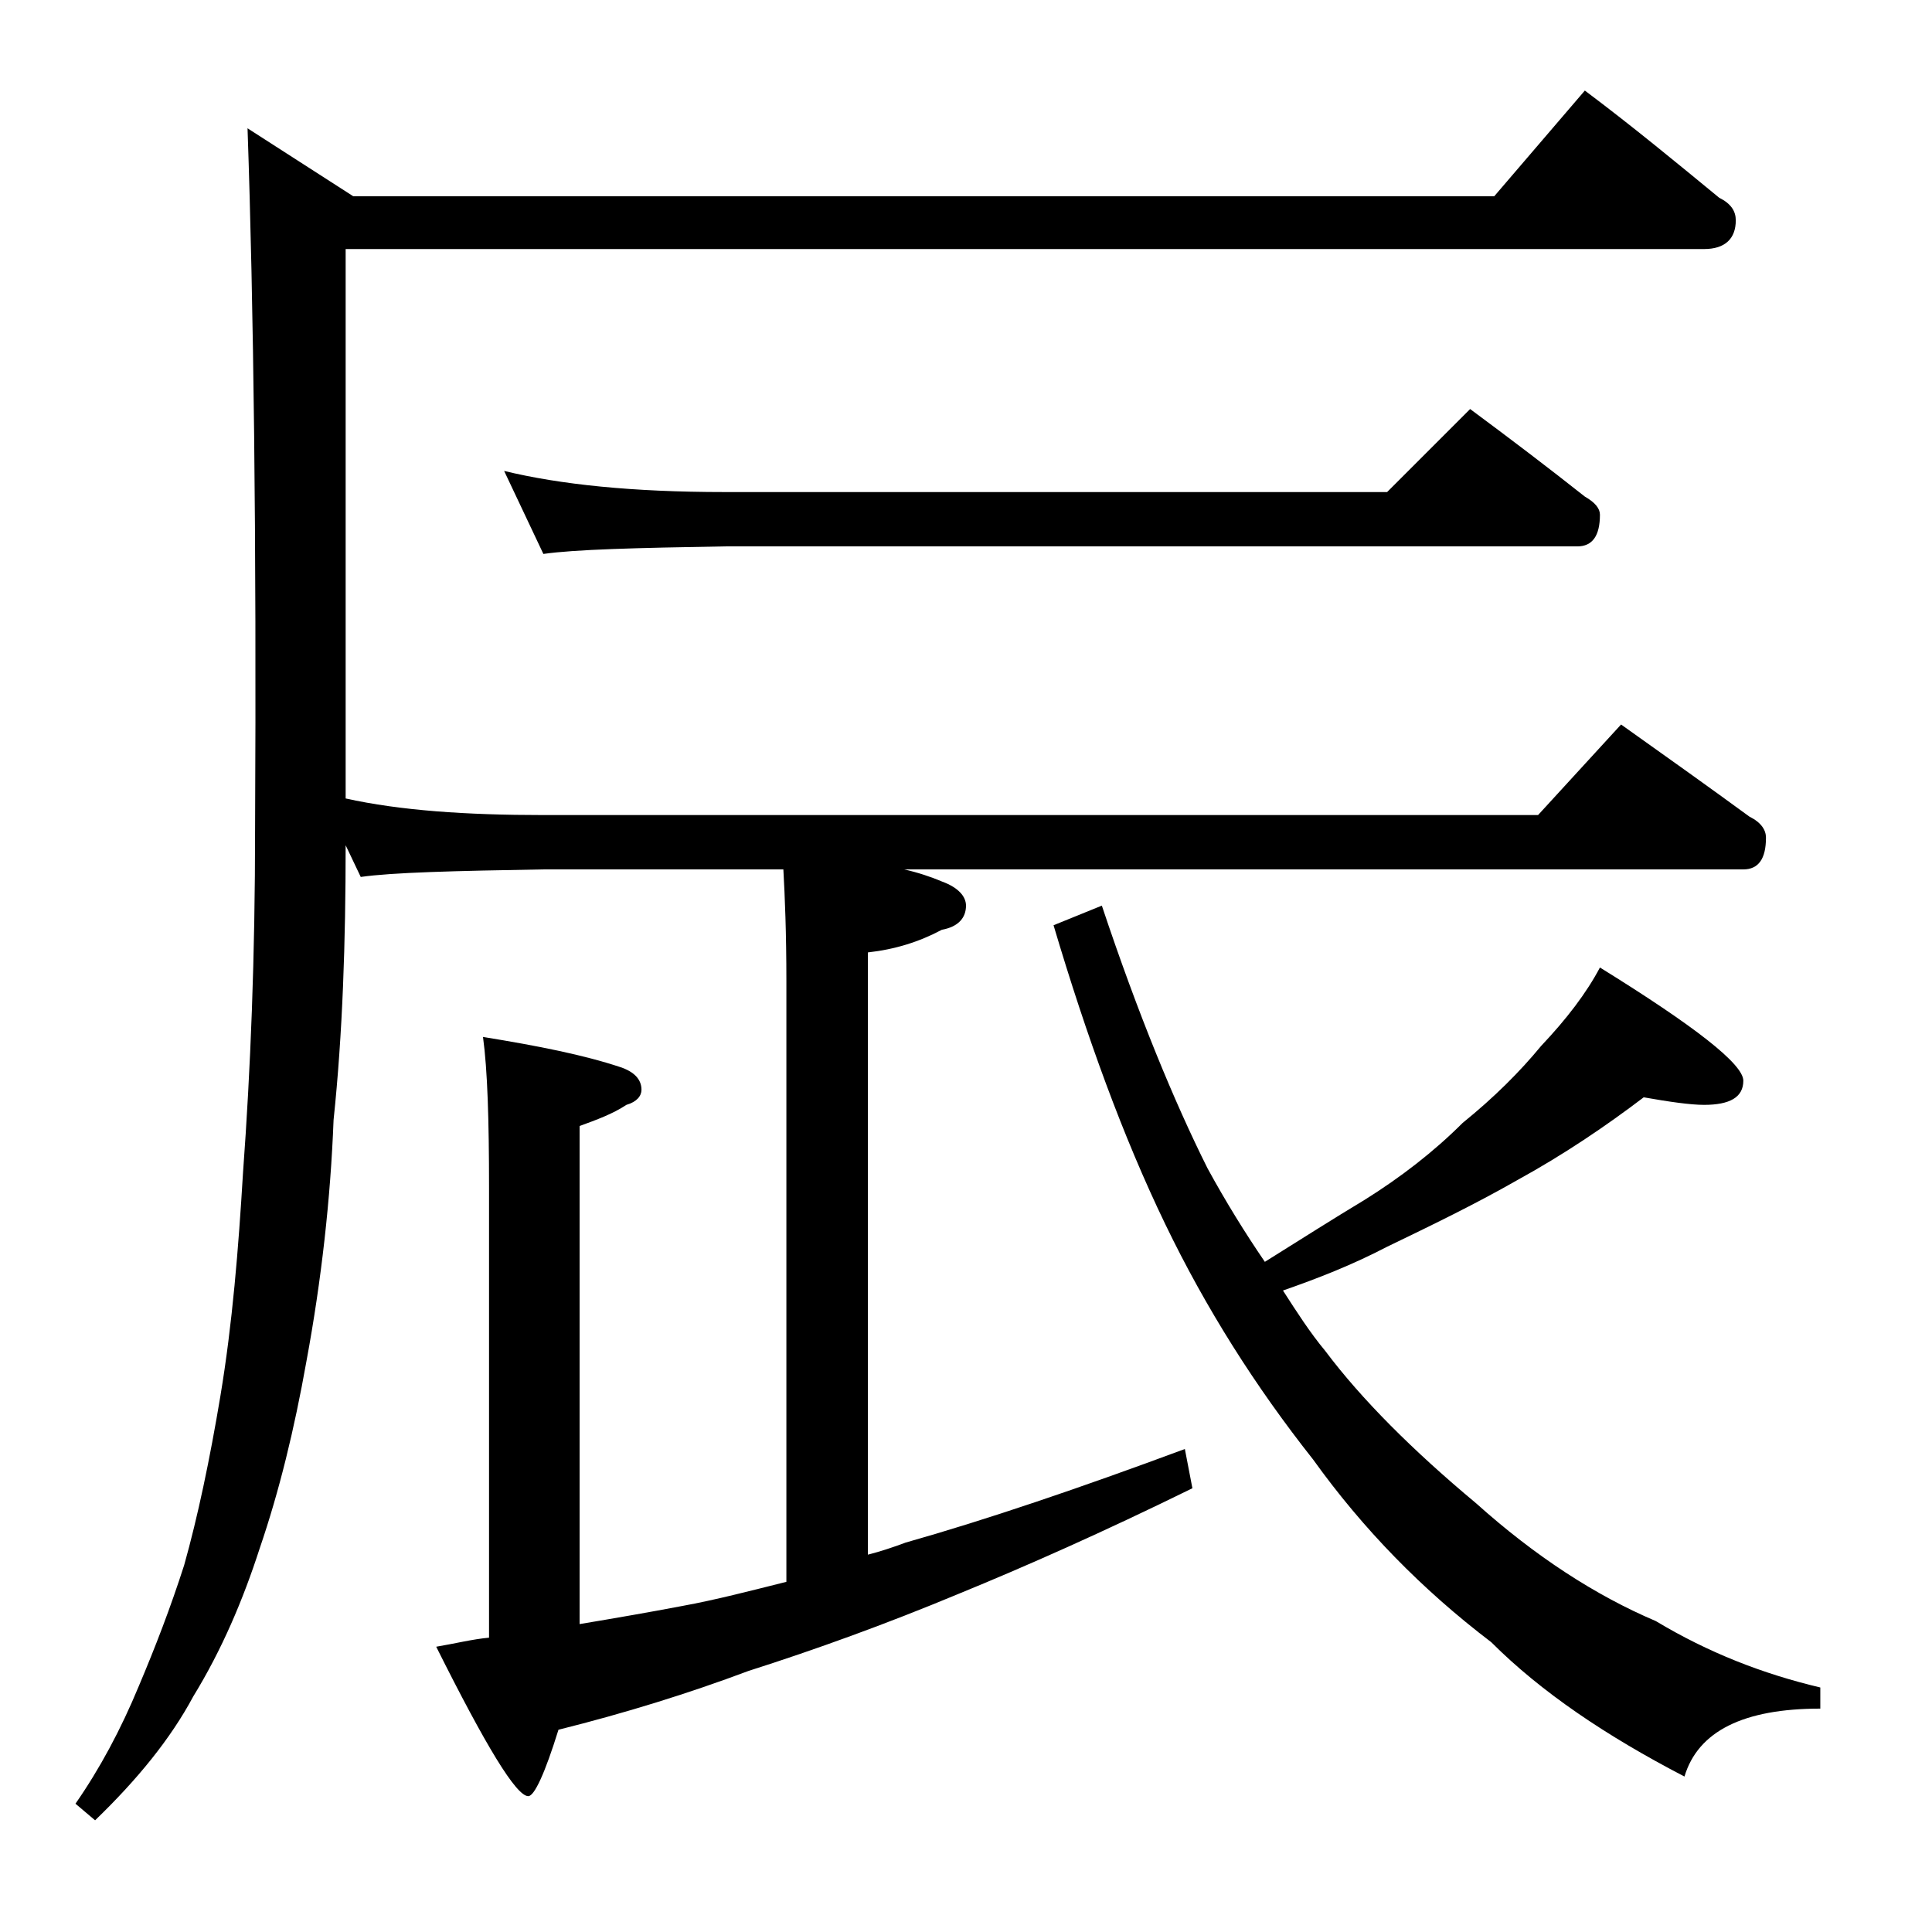 <?xml version="1.0" encoding="utf-8"?>
<!-- Generator: Adobe Illustrator 18.0.0, SVG Export Plug-In . SVG Version: 6.00 Build 0)  -->
<!DOCTYPE svg PUBLIC "-//W3C//DTD SVG 1.1//EN" "http://www.w3.org/Graphics/SVG/1.1/DTD/svg11.dtd">
<svg version="1.1" id="Layer_1" xmlns="http://www.w3.org/2000/svg" xmlns:xlink="http://www.w3.org/1999/xlink" x="0px" y="0px"
	 viewBox="0 0 128 128" enable-background="new 0 0 128 128" xml:space="preserve">
<path d="M105,6c3.2,2.4,6.1,4.8,8.9,7.1c0.8,0.4,1.1,0.9,1.1,1.5c0,1.2-0.7,1.9-2.1,1.9h-90v36.4c3.6,0.8,8,1.1,13.1,1.1h65.9l5.5-6
	c3.1,2.2,5.9,4.2,8.5,6.1c0.8,0.4,1.1,0.9,1.1,1.4c0,1.4-0.5,2.1-1.5,2.1H59.9c0.9,0.2,1.8,0.5,2.5,0.8c1.1,0.4,1.6,1,1.6,1.6
	c0,0.8-0.5,1.4-1.6,1.6c-1.5,0.8-3.1,1.3-4.9,1.5V103c0.8-0.2,1.7-0.5,2.5-0.8c5.3-1.5,11.5-3.6,18.5-6.2l0.5,2.6
	c-5.9,2.9-11.1,5.2-15.5,7c-4.8,2-9.5,3.7-13.9,5.1c-4,1.5-8.2,2.8-12.6,3.9c-0.9,2.9-1.6,4.4-2,4.4c-0.8,0-2.8-3.3-6.1-9.9
	c1.2-0.2,2.4-0.5,3.5-0.6V78.7c0-4.5-0.1-7.8-0.4-10c3.7,0.6,6.7,1.2,9.1,2c0.9,0.3,1.4,0.8,1.4,1.5c0,0.4-0.3,0.8-1,1
	c-0.9,0.6-2,1-3.1,1.4v33c2.4-0.4,4.7-0.8,6.8-1.2c2.2-0.4,4.5-1,6.9-1.6V65c0-3.2-0.1-5.6-0.2-7.4H36c-5.9,0.1-10,0.2-12.1,0.5
	l-1-2.1c0,6.4-0.2,12.5-0.8,18.2c-0.2,5.2-0.8,10.6-1.8,16c-0.8,4.5-1.8,8.6-3.1,12.4c-1.1,3.4-2.5,6.7-4.4,9.8
	c-1.5,2.8-3.7,5.5-6.5,8.2L5,119.5c1.6-2.3,3-4.9,4.2-7.8c1.1-2.6,2.1-5.2,3-8c0.9-3.2,1.7-7,2.4-11.2c0.8-4.8,1.2-9.8,1.5-14.8
	c0.5-6.8,0.8-14.3,0.8-22.8c0.1-19.3-0.1-34.8-0.5-46.4l7,4.5H99L105,6z M33.4,31.2c3.7,0.9,8.5,1.4,14.6,1.4h43.9l5.5-5.5
	c2.7,2,5.2,3.9,7.6,5.8c0.7,0.4,1,0.8,1,1.2c0,1.4-0.5,2.1-1.5,2.1H48c-5.9,0.1-9.9,0.2-12,0.5L33.4,31.2z M108.9,72.7
	c-2.5,1.9-5.3,3.8-8.4,5.5c-2.8,1.6-5.7,3-8.6,4.4c-2.3,1.2-4.6,2.1-6.9,2.9c0.9,1.4,1.8,2.8,2.8,4c2.4,3.2,5.8,6.6,10,10.1
	c3.9,3.5,7.9,6.1,11.9,7.8c3.5,2.1,7.1,3.5,10.9,4.4v1.4c-5.1,0-8.1,1.5-9,4.5c-5.2-2.7-9.5-5.6-12.8-8.9
	c-4.6-3.5-8.5-7.5-11.8-12.1c-3.8-4.8-7.1-10-9.8-15.6c-2.8-5.8-5.2-12.4-7.4-19.8L73,60c2.4,7.2,4.8,13,7,17.4
	c1.2,2.2,2.5,4.3,3.8,6.2c2.4-1.5,4.6-2.9,6.6-4.1c2.4-1.5,4.6-3.2,6.5-5.1c2.1-1.7,3.8-3.4,5.2-5.1c1.7-1.8,3-3.5,3.9-5.2
	c6.3,3.9,9.5,6.4,9.5,7.5c0,1.1-0.9,1.6-2.6,1.6C112,73.2,110.6,73,108.9,72.7z"/>
</svg>
